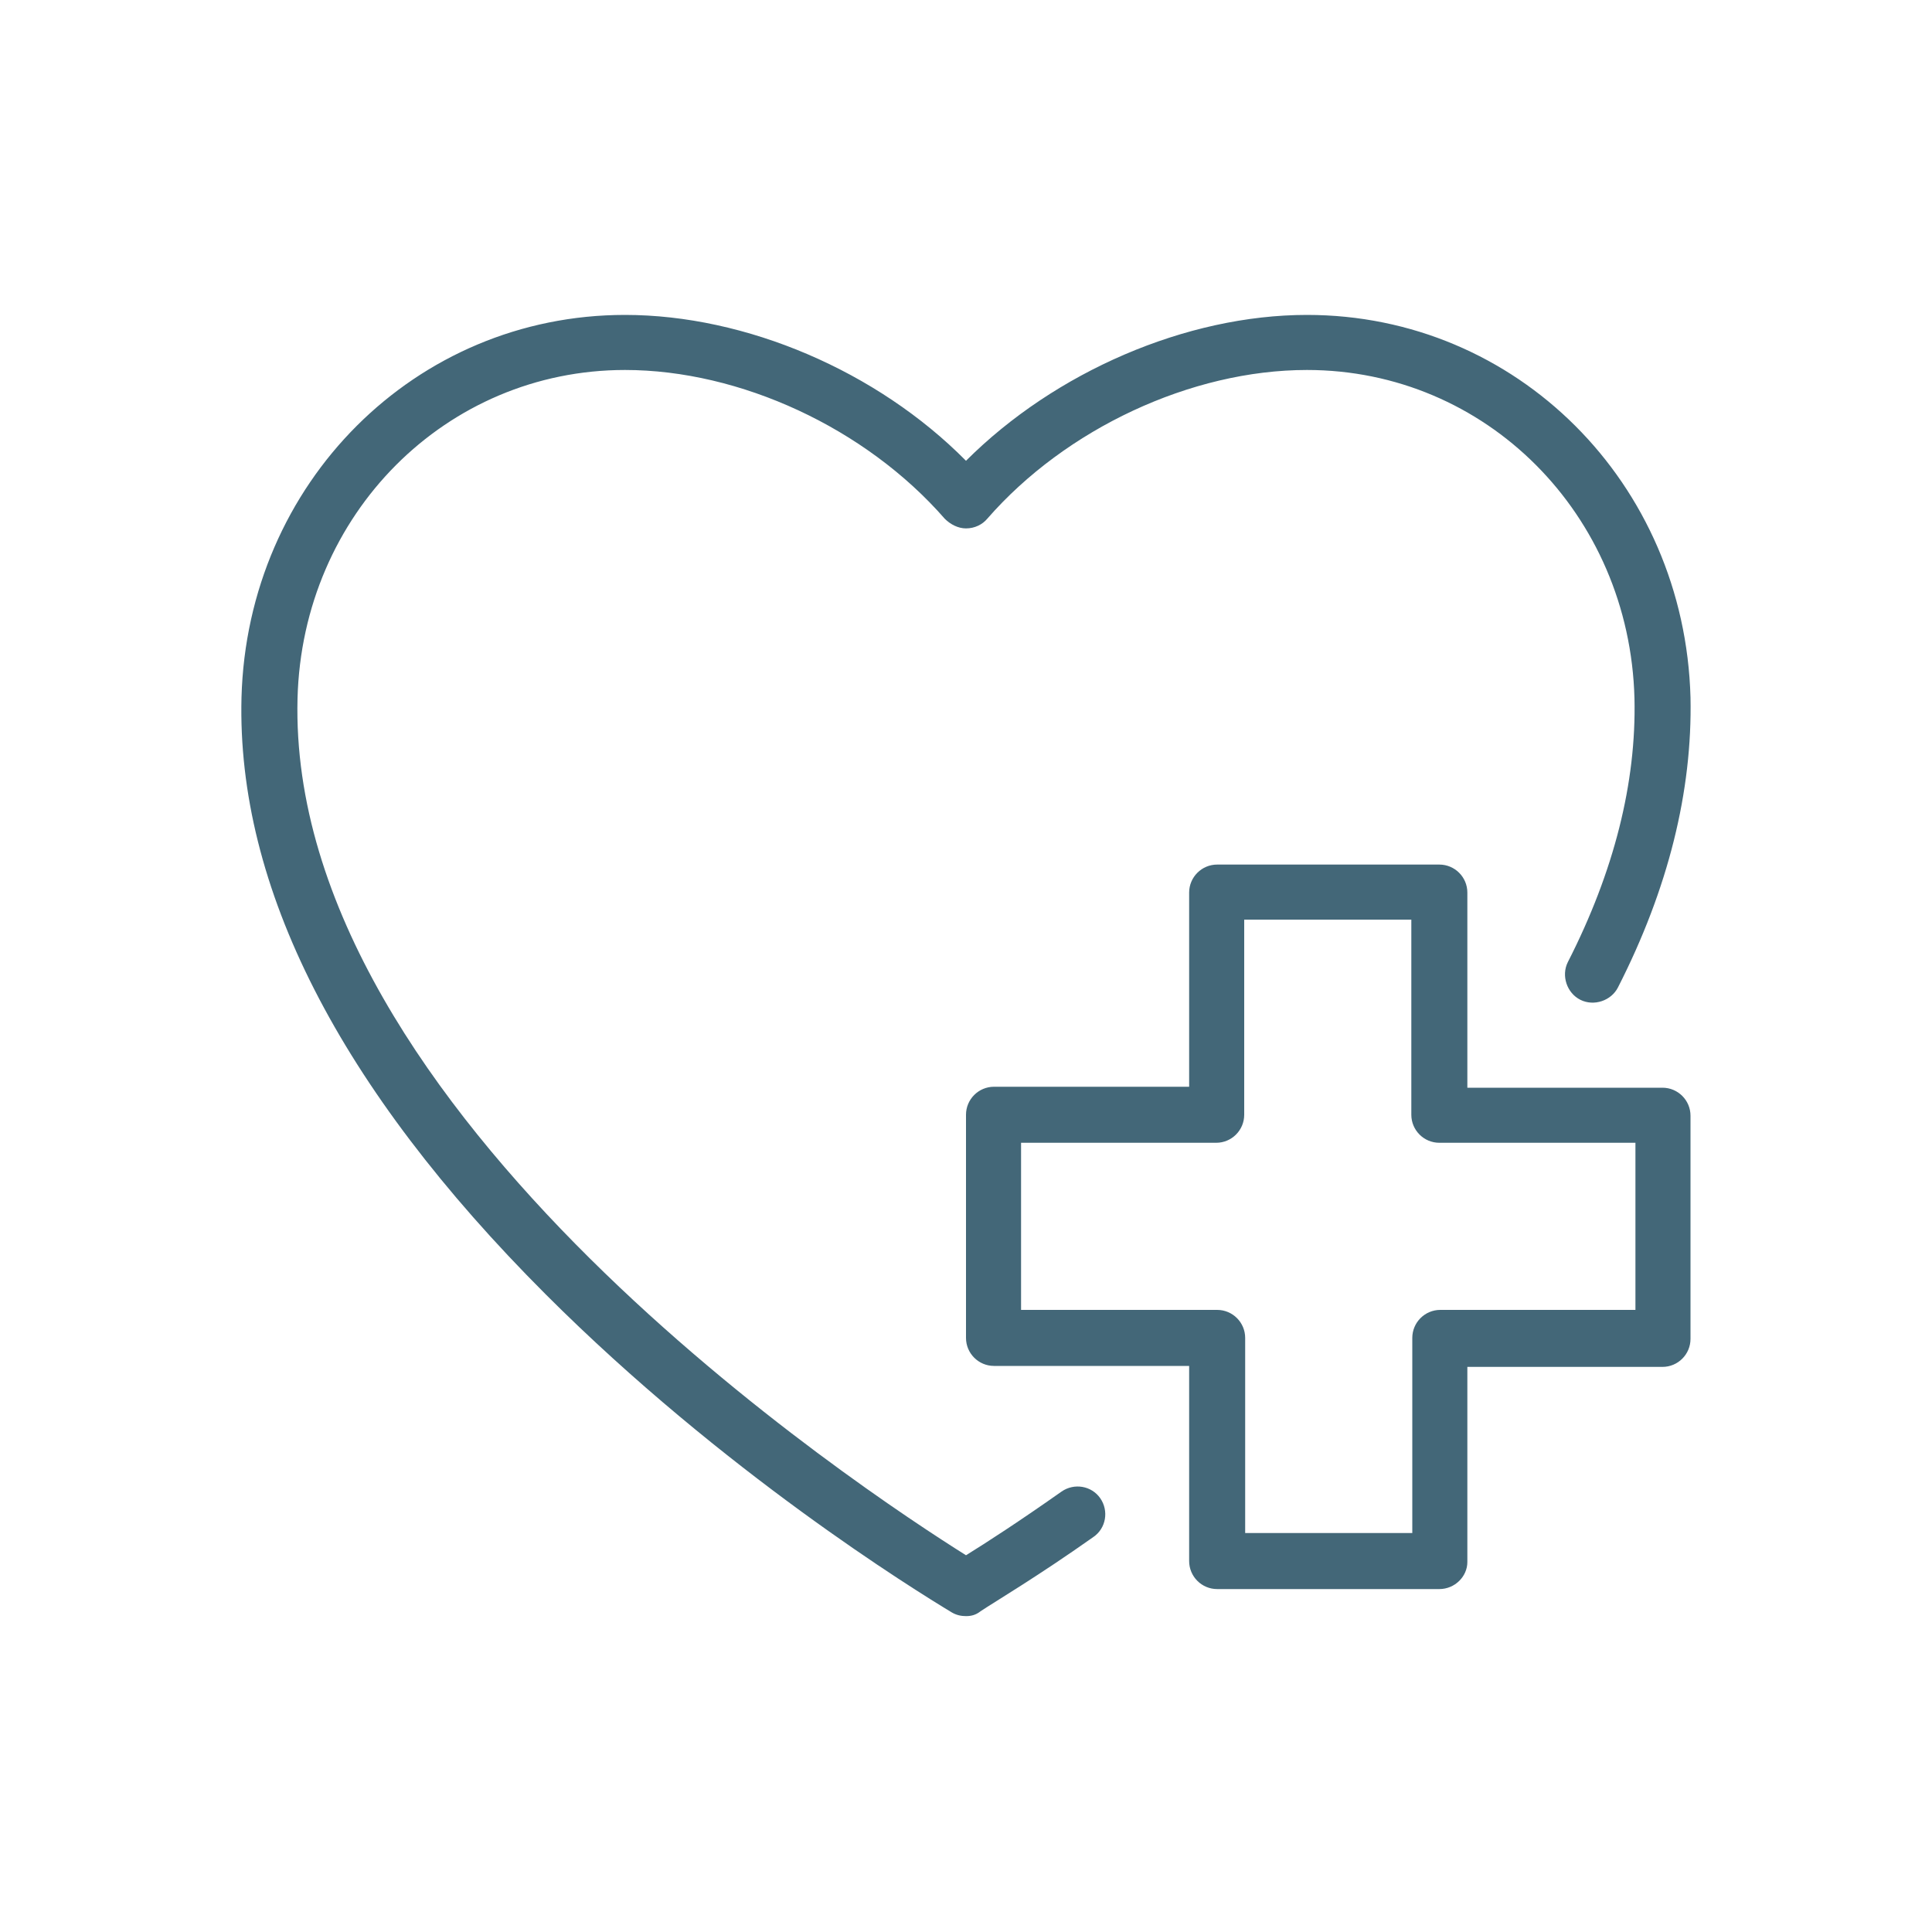 <?xml version="1.0" encoding="utf-8"?>
<!-- Generator: Adobe Illustrator 26.3.1, SVG Export Plug-In . SVG Version: 6.00 Build 0)  -->
<svg version="1.1" id="Layer_1" xmlns="http://www.w3.org/2000/svg" xmlns:xlink="http://www.w3.org/1999/xlink" x="0px" y="0px"
	 viewBox="0 0 200 200" style="enable-background:new 0 0 200 200;" xml:space="preserve">
<style type="text/css">
	.st0{fill:#436778;}
</style>
<g>
	<g>
		<path class="st0" d="M100,167.3c-0.5,0-1-0.1-1.5-0.4c-3.8-2.3-23.6-14.5-42-32.9c-21.4-21.4-32-42.2-31.5-61.8
			c0.6-22.2,18-39.6,39.7-39.6c12.5,0,26.1,5.8,35.3,15.1c9.2-9.2,22.8-15.1,35.3-15.1c21.7,0,39.1,17.4,39.7,39.6
			c0.2,9.7-2.3,19.8-7.5,30c-0.7,1.4-2.5,2-3.9,1.3c-1.4-0.7-2-2.5-1.3-3.9c4.8-9.4,7.1-18.6,6.9-27.3c-0.5-19.1-15.4-34-33.9-34
			c-12,0-25,6.1-33.1,15.4c-0.5,0.6-1.3,1-2.2,1c-0.8,0-1.6-0.4-2.2-1c-8.2-9.4-21.2-15.4-33.1-15.4c-18.5,0-33.4,14.9-33.9,34
			c-1.1,42.9,58.7,82.1,69.2,88.7c2.1-1.3,5.5-3.5,9.9-6.6c1.3-0.9,3.1-0.6,4,0.7c0.9,1.3,0.6,3.1-0.7,4c-5.8,4.1-10.2,6.7-11.7,7.7
			C101,167.2,100.5,167.3,100,167.3z"/>
	</g>
	<g>
		<path class="st0" d="M149,164.5H126c-1.6,0-2.9-1.3-2.9-2.9v-20.2h-20.2c-1.6,0-2.9-1.3-2.9-2.9v-23.1c0-1.6,1.3-2.9,2.9-2.9h20.2
			V92.4c0-1.6,1.3-2.9,2.9-2.9H149c1.6,0,2.9,1.3,2.9,2.9v20.2h20.2c1.6,0,2.9,1.3,2.9,2.9v23.1c0,1.6-1.3,2.9-2.9,2.9h-20.2v20.2
			C151.9,163.2,150.6,164.5,149,164.5z M128.9,158.7h17.3v-20.2c0-1.6,1.3-2.9,2.9-2.9h20.2v-17.3H149c-1.6,0-2.9-1.3-2.9-2.9V95.2
			h-17.3v20.2c0,1.6-1.3,2.9-2.9,2.9h-20.2v17.3H126c1.6,0,2.9,1.3,2.9,2.9V158.7z"/>
	</g>
</g>
</svg>

